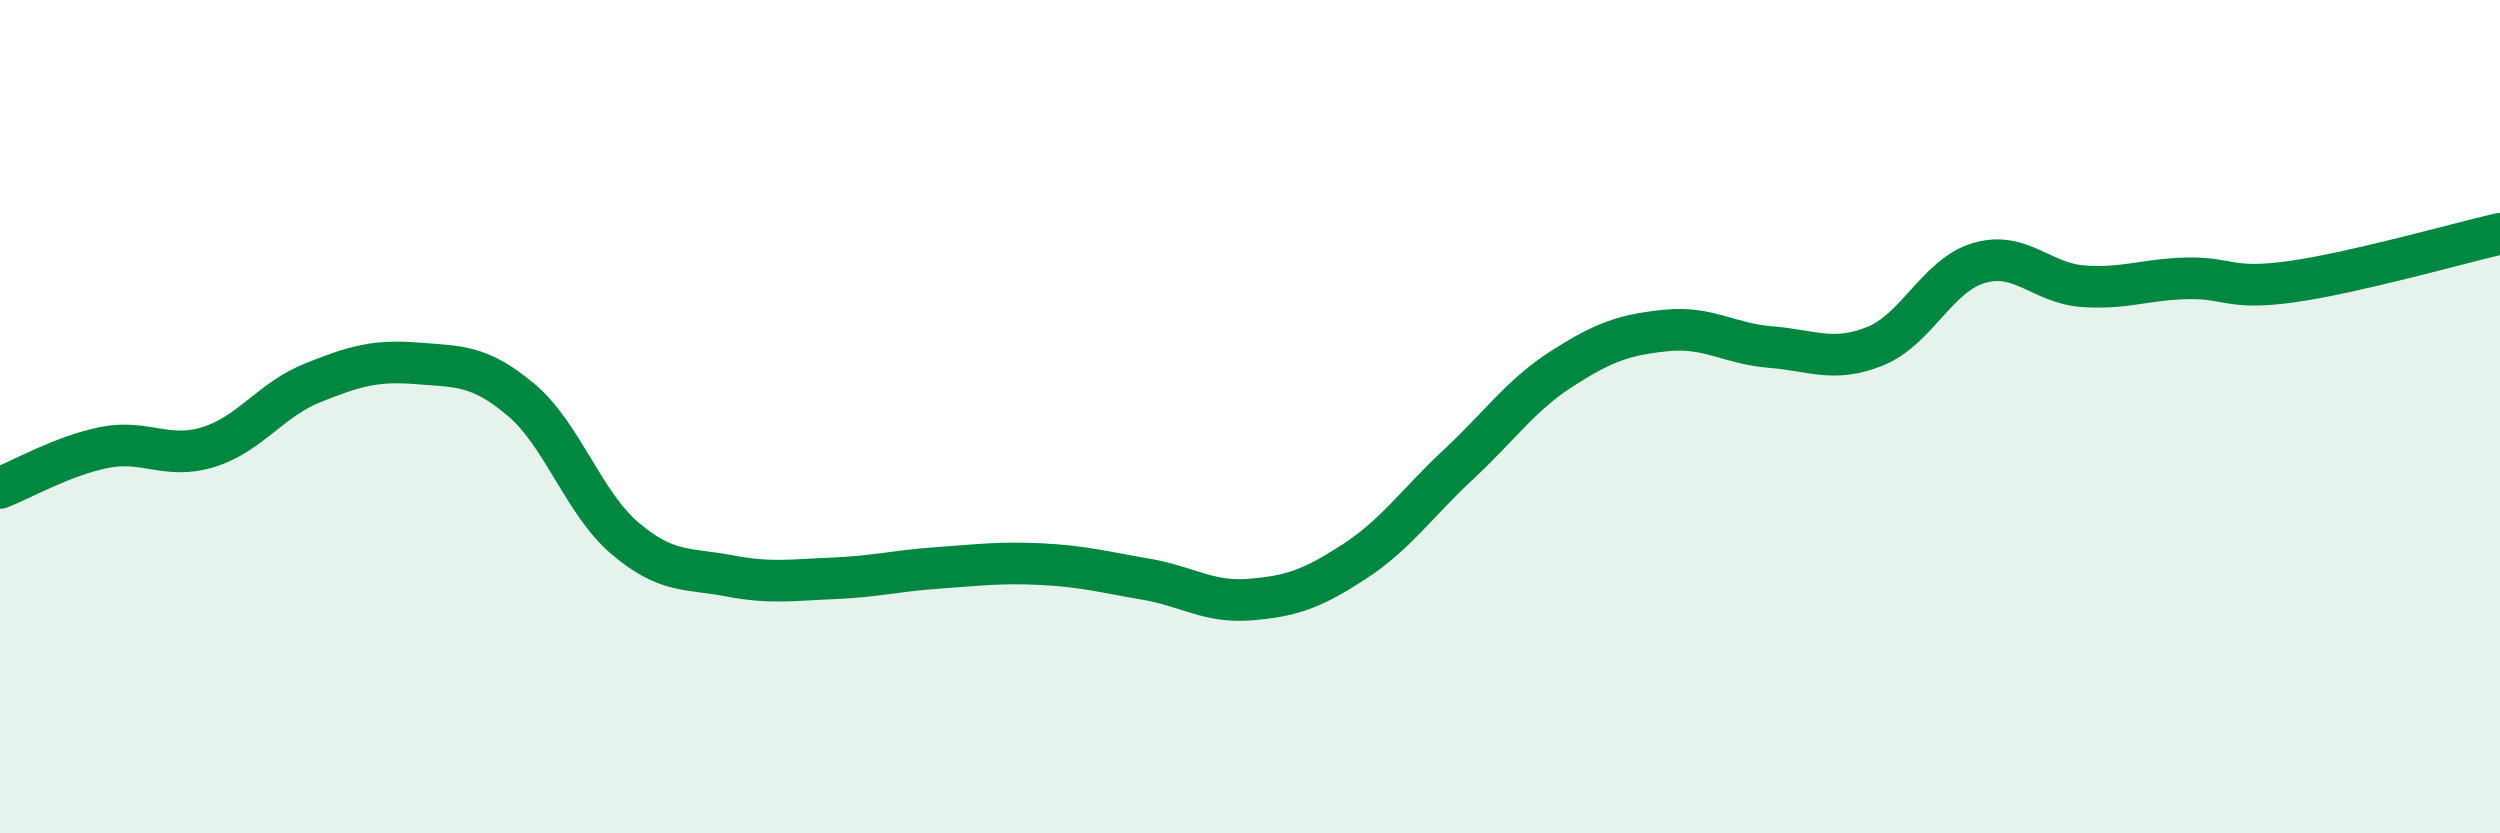 
    <svg width="60" height="20" viewBox="0 0 60 20" xmlns="http://www.w3.org/2000/svg">
      <path
        d="M 0,11.71 C 0.5,11.52 1.5,10.94 2.5,10.74 C 3.5,10.54 4,11.04 5,10.73 C 6,10.42 6.5,9.59 7.5,9.19 C 8.5,8.79 9,8.64 10,8.72 C 11,8.8 11.5,8.75 12.5,9.59 C 13.5,10.43 14,12.07 15,12.92 C 16,13.77 16.5,13.63 17.5,13.82 C 18.5,14.01 19,13.92 20,13.88 C 21,13.84 21.5,13.7 22.5,13.63 C 23.5,13.56 24,13.49 25,13.54 C 26,13.59 26.5,13.73 27.5,13.9 C 28.5,14.07 29,14.47 30,14.39 C 31,14.31 31.5,14.13 32.5,13.48 C 33.5,12.83 34,12.08 35,11.15 C 36,10.22 36.5,9.48 37.5,8.84 C 38.5,8.2 39,8.03 40,7.93 C 41,7.83 41.5,8.25 42.5,8.33 C 43.5,8.41 44,8.71 45,8.31 C 46,7.91 46.5,6.6 47.5,6.31 C 48.5,6.02 49,6.8 50,6.87 C 51,6.94 51.5,6.7 52.5,6.68 C 53.5,6.66 53.5,6.97 55,6.76 C 56.5,6.55 59,5.84 60,5.61L60 20L0 20Z"
        fill="#008740"
        opacity="0.1"
        stroke-linecap="round"
        stroke-linejoin="round"
      />
      <path
        d="M 0,11.71 C 0.5,11.52 1.5,10.94 2.5,10.74 C 3.5,10.54 4,11.04 5,10.73 C 6,10.42 6.5,9.59 7.5,9.19 C 8.5,8.79 9,8.64 10,8.72 C 11,8.8 11.5,8.75 12.5,9.59 C 13.5,10.43 14,12.07 15,12.92 C 16,13.77 16.5,13.63 17.5,13.82 C 18.5,14.01 19,13.92 20,13.88 C 21,13.84 21.5,13.7 22.5,13.63 C 23.5,13.56 24,13.49 25,13.54 C 26,13.59 26.5,13.73 27.5,13.9 C 28.5,14.07 29,14.47 30,14.39 C 31,14.31 31.5,14.13 32.5,13.48 C 33.5,12.83 34,12.08 35,11.15 C 36,10.22 36.5,9.48 37.5,8.84 C 38.5,8.2 39,8.03 40,7.93 C 41,7.83 41.5,8.25 42.5,8.33 C 43.5,8.41 44,8.71 45,8.31 C 46,7.91 46.5,6.6 47.5,6.31 C 48.5,6.02 49,6.8 50,6.87 C 51,6.94 51.5,6.7 52.5,6.68 C 53.5,6.66 53.5,6.97 55,6.76 C 56.5,6.55 59,5.84 60,5.61"
        stroke="#008740"
        stroke-width="1"
        fill="none"
        stroke-linecap="round"
        stroke-linejoin="round"
      />
    </svg>
  